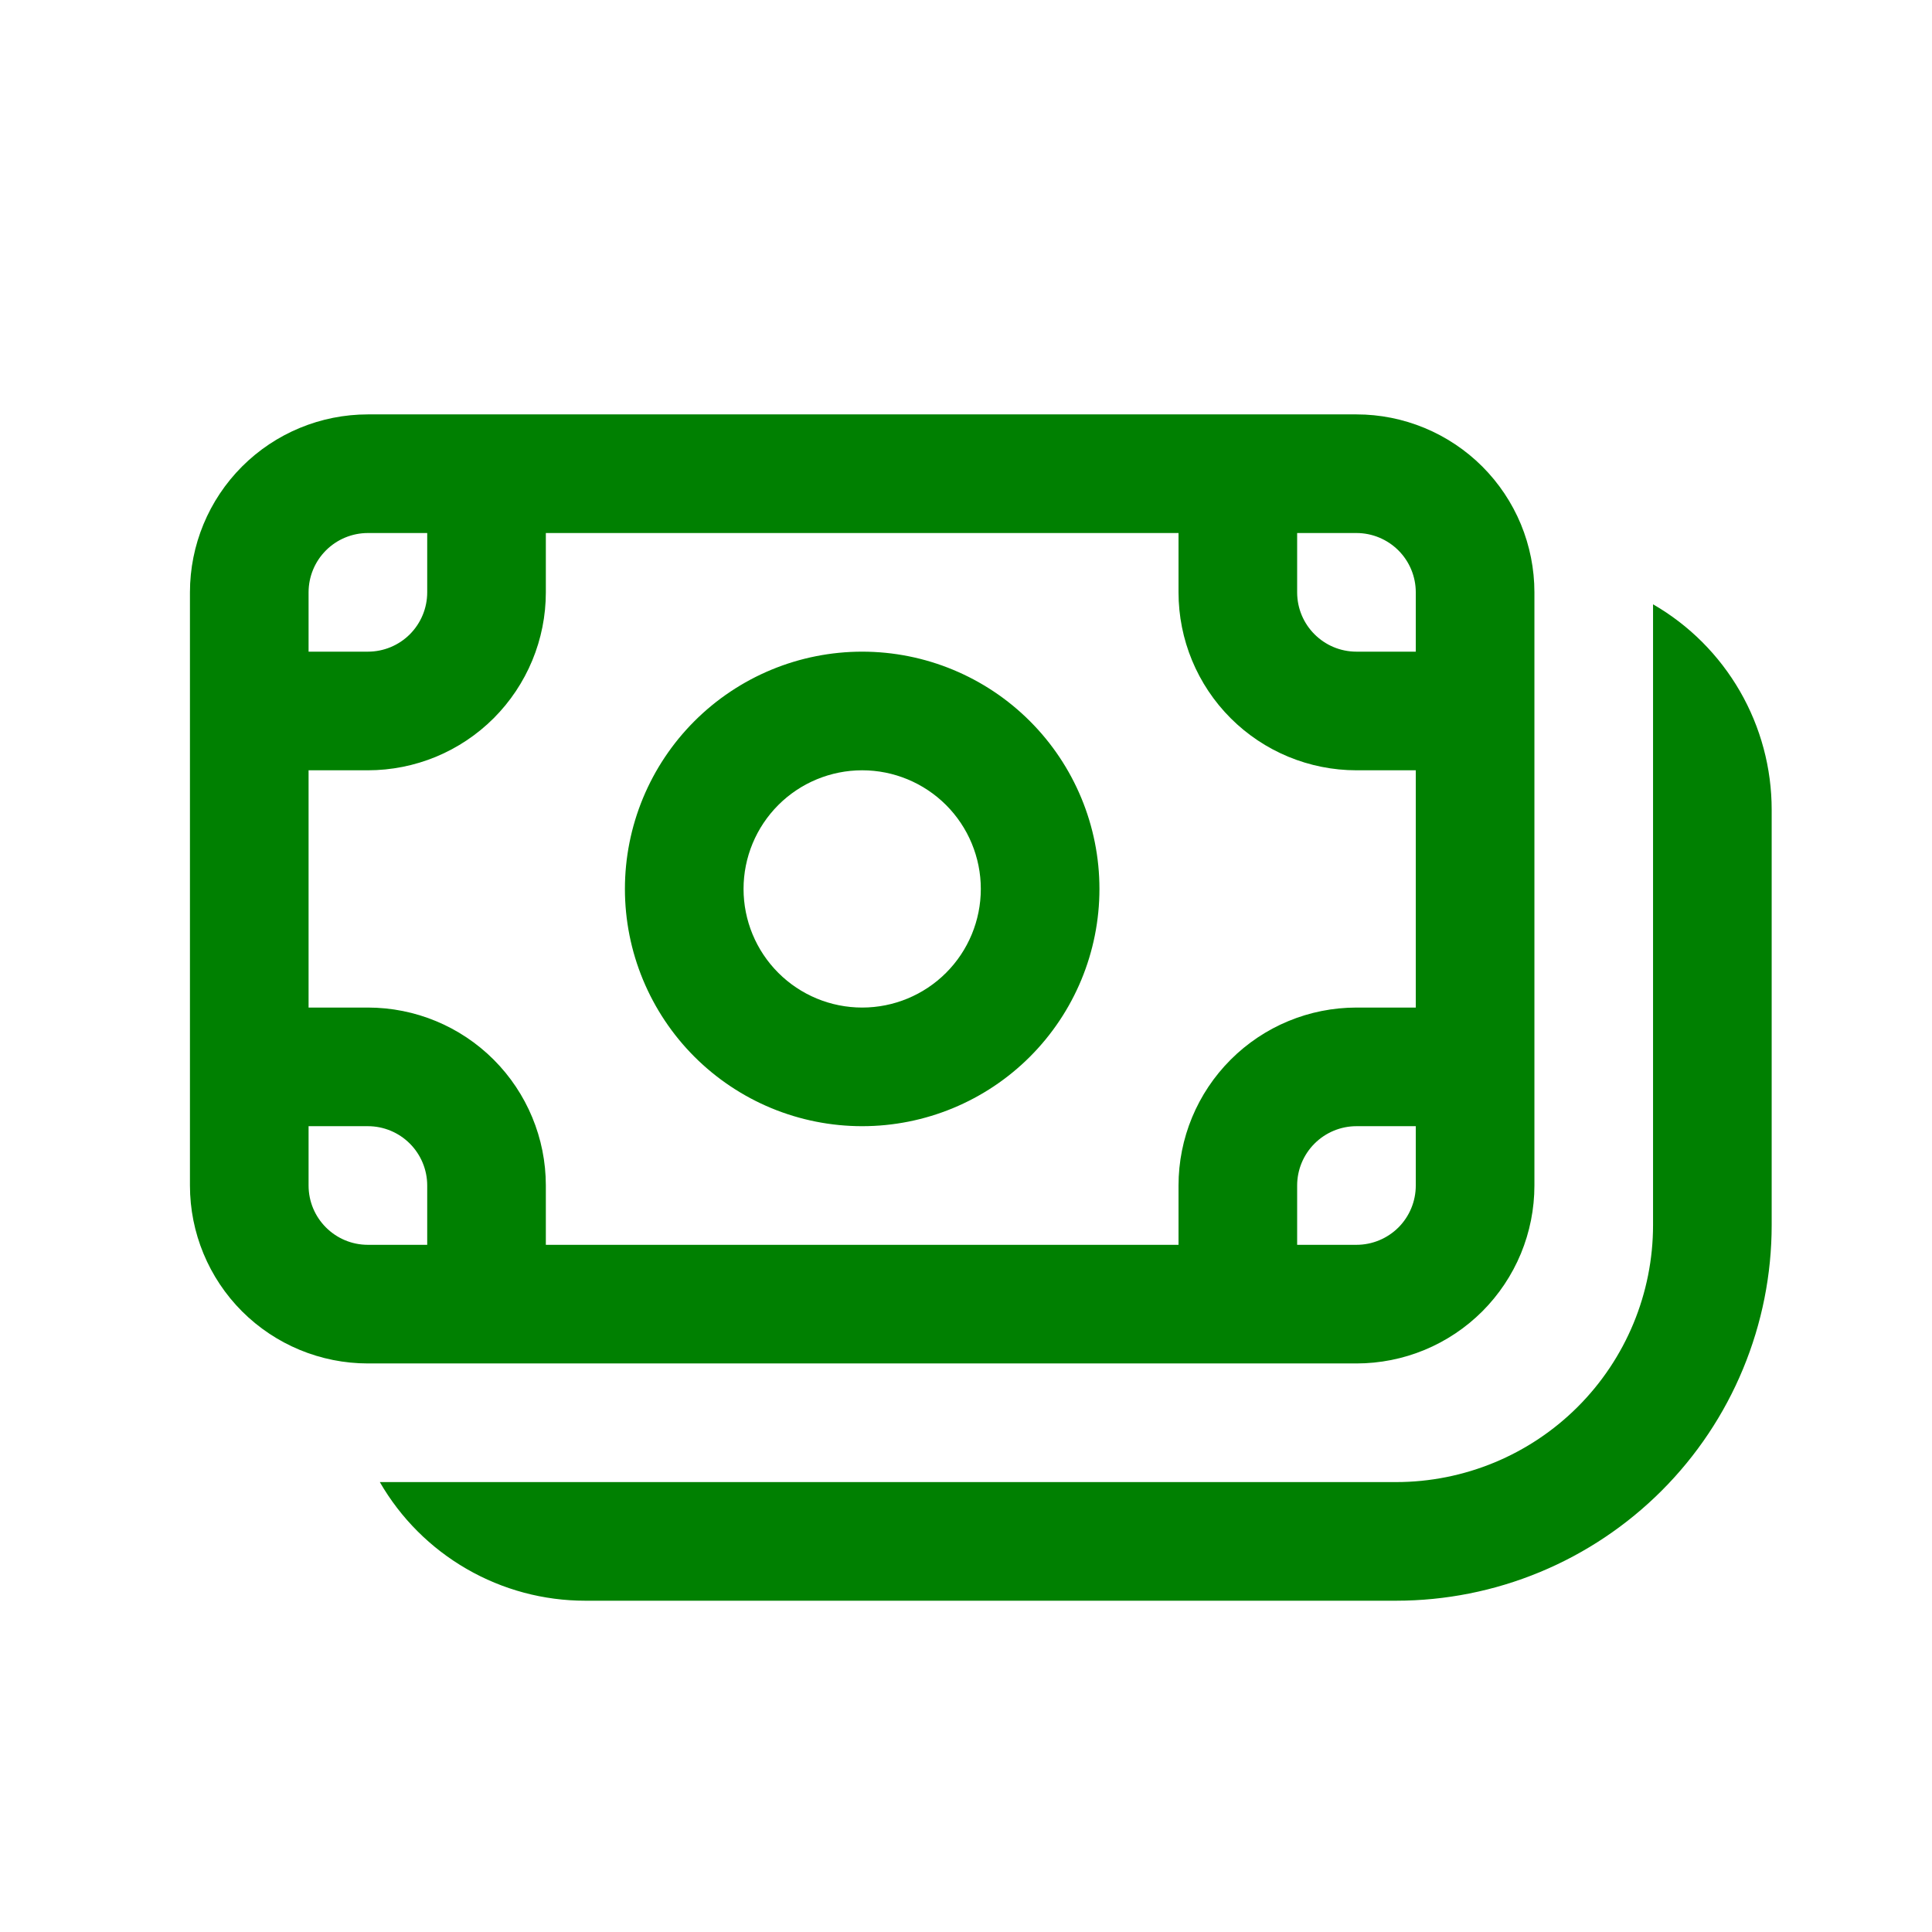 <svg width="57" height="57" viewBox="0 0 57 57" fill="none" xmlns="http://www.w3.org/2000/svg">
<g id="fluent:money-24-regular">
<path id="Vector" d="M25.437 19.226C24.518 19.226 23.607 19.407 22.758 19.759C21.909 20.111 21.137 20.627 20.487 21.277C19.837 21.927 19.322 22.698 18.97 23.547C18.618 24.397 18.437 25.307 18.437 26.226C18.437 27.146 18.618 28.056 18.97 28.905C19.322 29.754 19.837 30.526 20.487 31.176C21.137 31.826 21.909 32.342 22.758 32.694C23.607 33.045 24.518 33.226 25.437 33.226C27.293 33.226 29.074 32.489 30.387 31.176C31.699 29.863 32.437 28.083 32.437 26.226C32.437 24.37 31.699 22.589 30.387 21.277C29.074 19.964 27.293 19.226 25.437 19.226ZM21.937 26.226C21.937 25.298 22.306 24.408 22.962 23.751C23.618 23.095 24.509 22.726 25.437 22.726C26.365 22.726 27.255 23.095 27.912 23.751C28.568 24.408 28.937 25.298 28.937 26.226C28.937 27.155 28.568 28.045 27.912 28.701C27.255 29.358 26.365 29.726 25.437 29.726C24.509 29.726 23.618 29.358 22.962 28.701C22.306 28.045 21.937 27.155 21.937 26.226ZM5.604 17.476C5.604 16.084 6.157 14.749 7.141 13.764C8.126 12.779 9.461 12.226 10.854 12.226H40.02C40.71 12.226 41.392 12.362 42.029 12.626C42.666 12.89 43.245 13.277 43.733 13.764C44.22 14.252 44.607 14.83 44.871 15.467C45.134 16.104 45.27 16.787 45.27 17.476V34.976C45.27 35.666 45.134 36.348 44.871 36.985C44.607 37.622 44.22 38.201 43.733 38.689C43.245 39.176 42.666 39.563 42.029 39.827C41.392 40.09 40.71 40.226 40.02 40.226H10.854C9.461 40.226 8.126 39.673 7.141 38.689C6.157 37.704 5.604 36.369 5.604 34.976V17.476ZM10.854 15.726C10.389 15.726 9.944 15.911 9.616 16.239C9.288 16.567 9.104 17.012 9.104 17.476V19.226H10.854C11.318 19.226 11.763 19.042 12.091 18.714C12.419 18.386 12.604 17.94 12.604 17.476V15.726H10.854ZM9.104 29.726H10.854C12.246 29.726 13.581 30.279 14.566 31.264C15.55 32.249 16.104 33.584 16.104 34.976V36.726H34.77V34.976C34.77 33.584 35.323 32.249 36.308 31.264C37.292 30.279 38.628 29.726 40.02 29.726H41.77V22.726H40.02C38.628 22.726 37.292 22.173 36.308 21.189C35.323 20.204 34.77 18.869 34.77 17.476V15.726H16.104V17.476C16.104 18.166 15.968 18.848 15.704 19.485C15.44 20.122 15.053 20.701 14.566 21.189C14.078 21.676 13.5 22.063 12.863 22.327C12.226 22.59 11.543 22.726 10.854 22.726H9.104V29.726ZM41.77 19.226V17.476C41.77 17.012 41.586 16.567 41.258 16.239C40.929 15.911 40.484 15.726 40.02 15.726H38.27V17.476C38.27 18.442 39.054 19.226 40.02 19.226H41.77ZM41.77 33.226H40.02C39.556 33.226 39.111 33.411 38.783 33.739C38.455 34.067 38.27 34.512 38.27 34.976V36.726H40.02C40.484 36.726 40.929 36.542 41.258 36.214C41.586 35.886 41.77 35.44 41.77 34.976V33.226ZM9.104 34.976C9.104 35.942 9.888 36.726 10.854 36.726H12.604V34.976C12.604 34.512 12.419 34.067 12.091 33.739C11.763 33.411 11.318 33.226 10.854 33.226H9.104V34.976ZM11.206 43.726C11.82 44.791 12.704 45.675 13.769 46.289C14.833 46.904 16.041 47.227 17.27 47.226H41.187C42.642 47.226 44.084 46.94 45.428 46.383C46.773 45.826 47.995 45.009 49.024 43.98C50.053 42.951 50.87 41.729 51.426 40.384C51.983 39.04 52.27 37.599 52.27 36.143V23.893C52.271 22.664 51.947 21.456 51.333 20.392C50.718 19.327 49.835 18.443 48.77 17.829V36.143C48.77 38.154 47.971 40.083 46.549 41.505C45.127 42.927 43.198 43.726 41.187 43.726H11.206Z" fill="#008001"/>
</g>
</svg>
